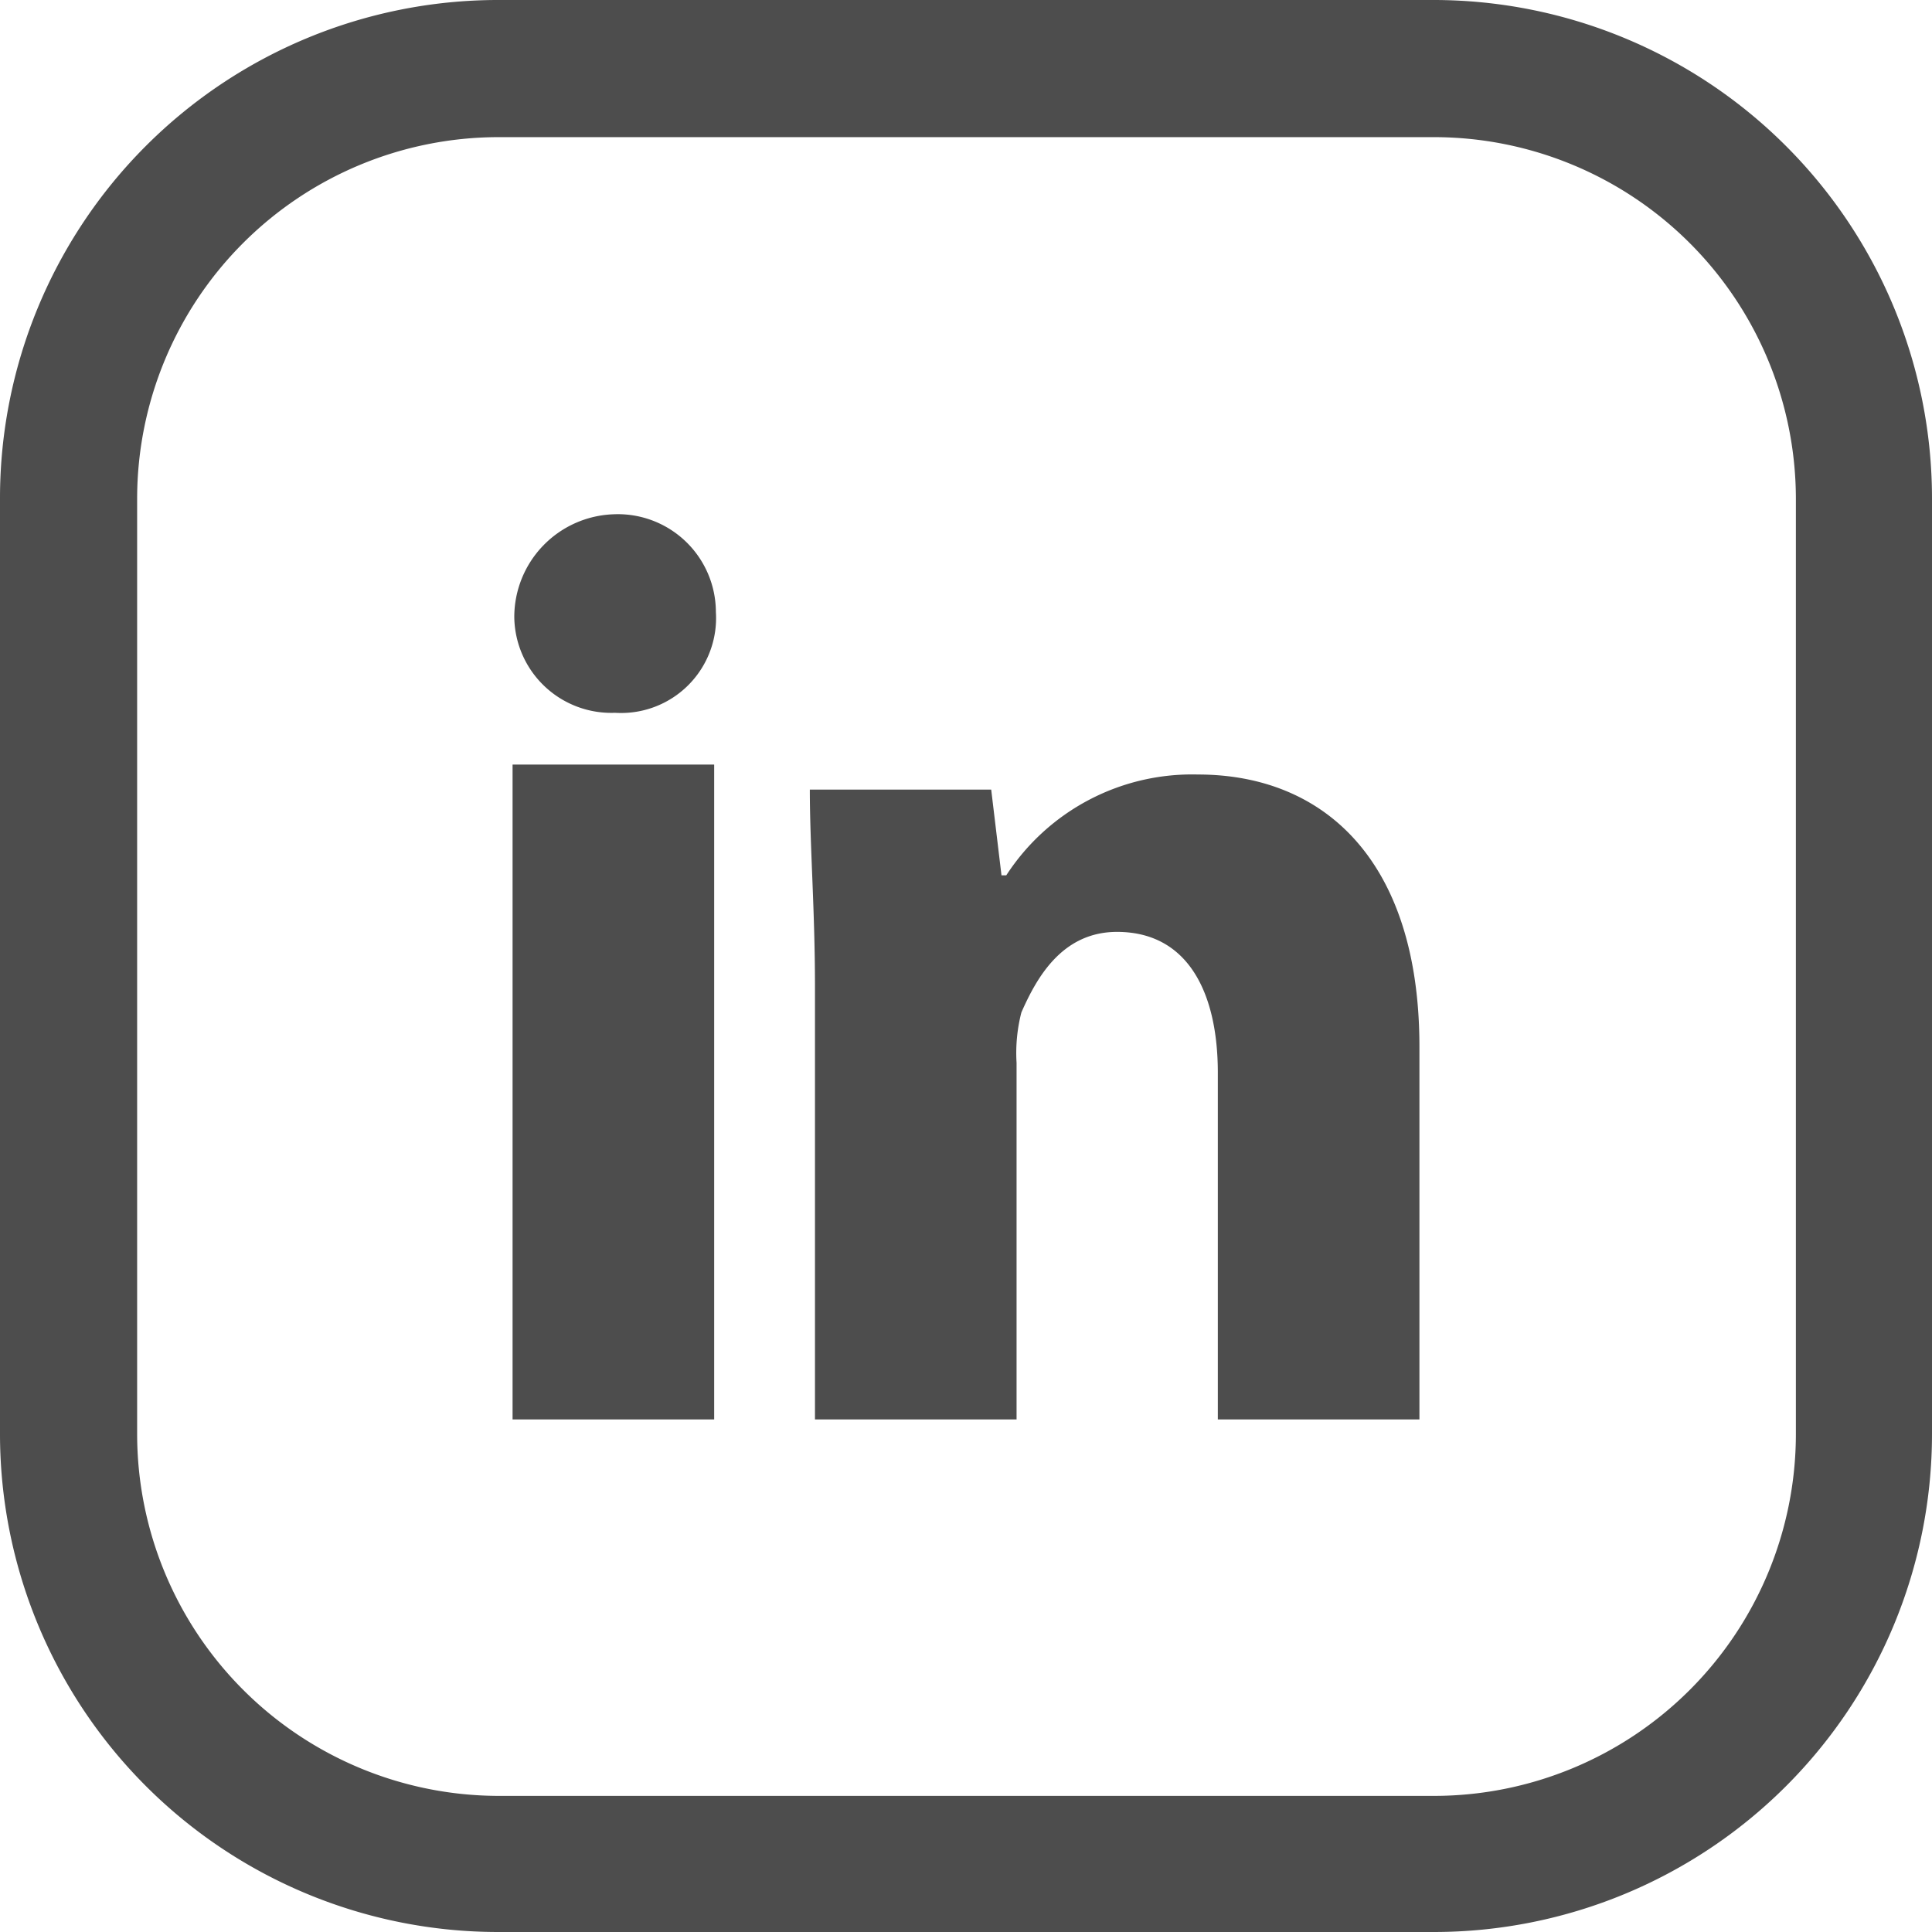 <svg id="Layer_1" data-name="Layer 1" xmlns="http://www.w3.org/2000/svg" viewBox="0 0 56.35 56.35"><defs><style>.cls-1{fill:#4d4d4d;}</style></defs><path class="cls-1" d="M17.89,15A3,3,0,0,0,15,18a2.83,2.83,0,0,0,2.94,2.79,2.77,2.77,0,0,0,2.94-2.94A2.86,2.86,0,0,0,17.89,15Z"/><rect class="cls-1" x="14.95" y="22.3" width="5.88" height="19.1"/><path class="cls-1" d="M34.94,22.59a6.46,6.46,0,0,0-5.59,2.94h-.14l-.3-2.5H23.62c0,1.62.15,3.53.15,5.73V41.4h5.88V31a4.74,4.74,0,0,1,.14-1.47c.44-1,1.18-2.35,2.79-2.35,2.06,0,2.94,1.76,2.94,4.11V41.4H41.4V30.53C41.4,25.09,38.61,22.59,34.94,22.59Z"/><path class="cls-1" d="M41.83,0H14.52A14.53,14.53,0,0,0,0,14.52V41.83A14.53,14.53,0,0,0,14.52,56.35H41.83A14.53,14.53,0,0,0,56.35,41.83V14.52A14.54,14.54,0,0,0,41.83,0ZM52.38,41.83A10.56,10.56,0,0,1,41.83,52.38H14.52A10.56,10.56,0,0,1,4,41.83V14.52A10.55,10.55,0,0,1,14.52,4H41.83A10.56,10.56,0,0,1,52.38,14.52Z"/></svg>